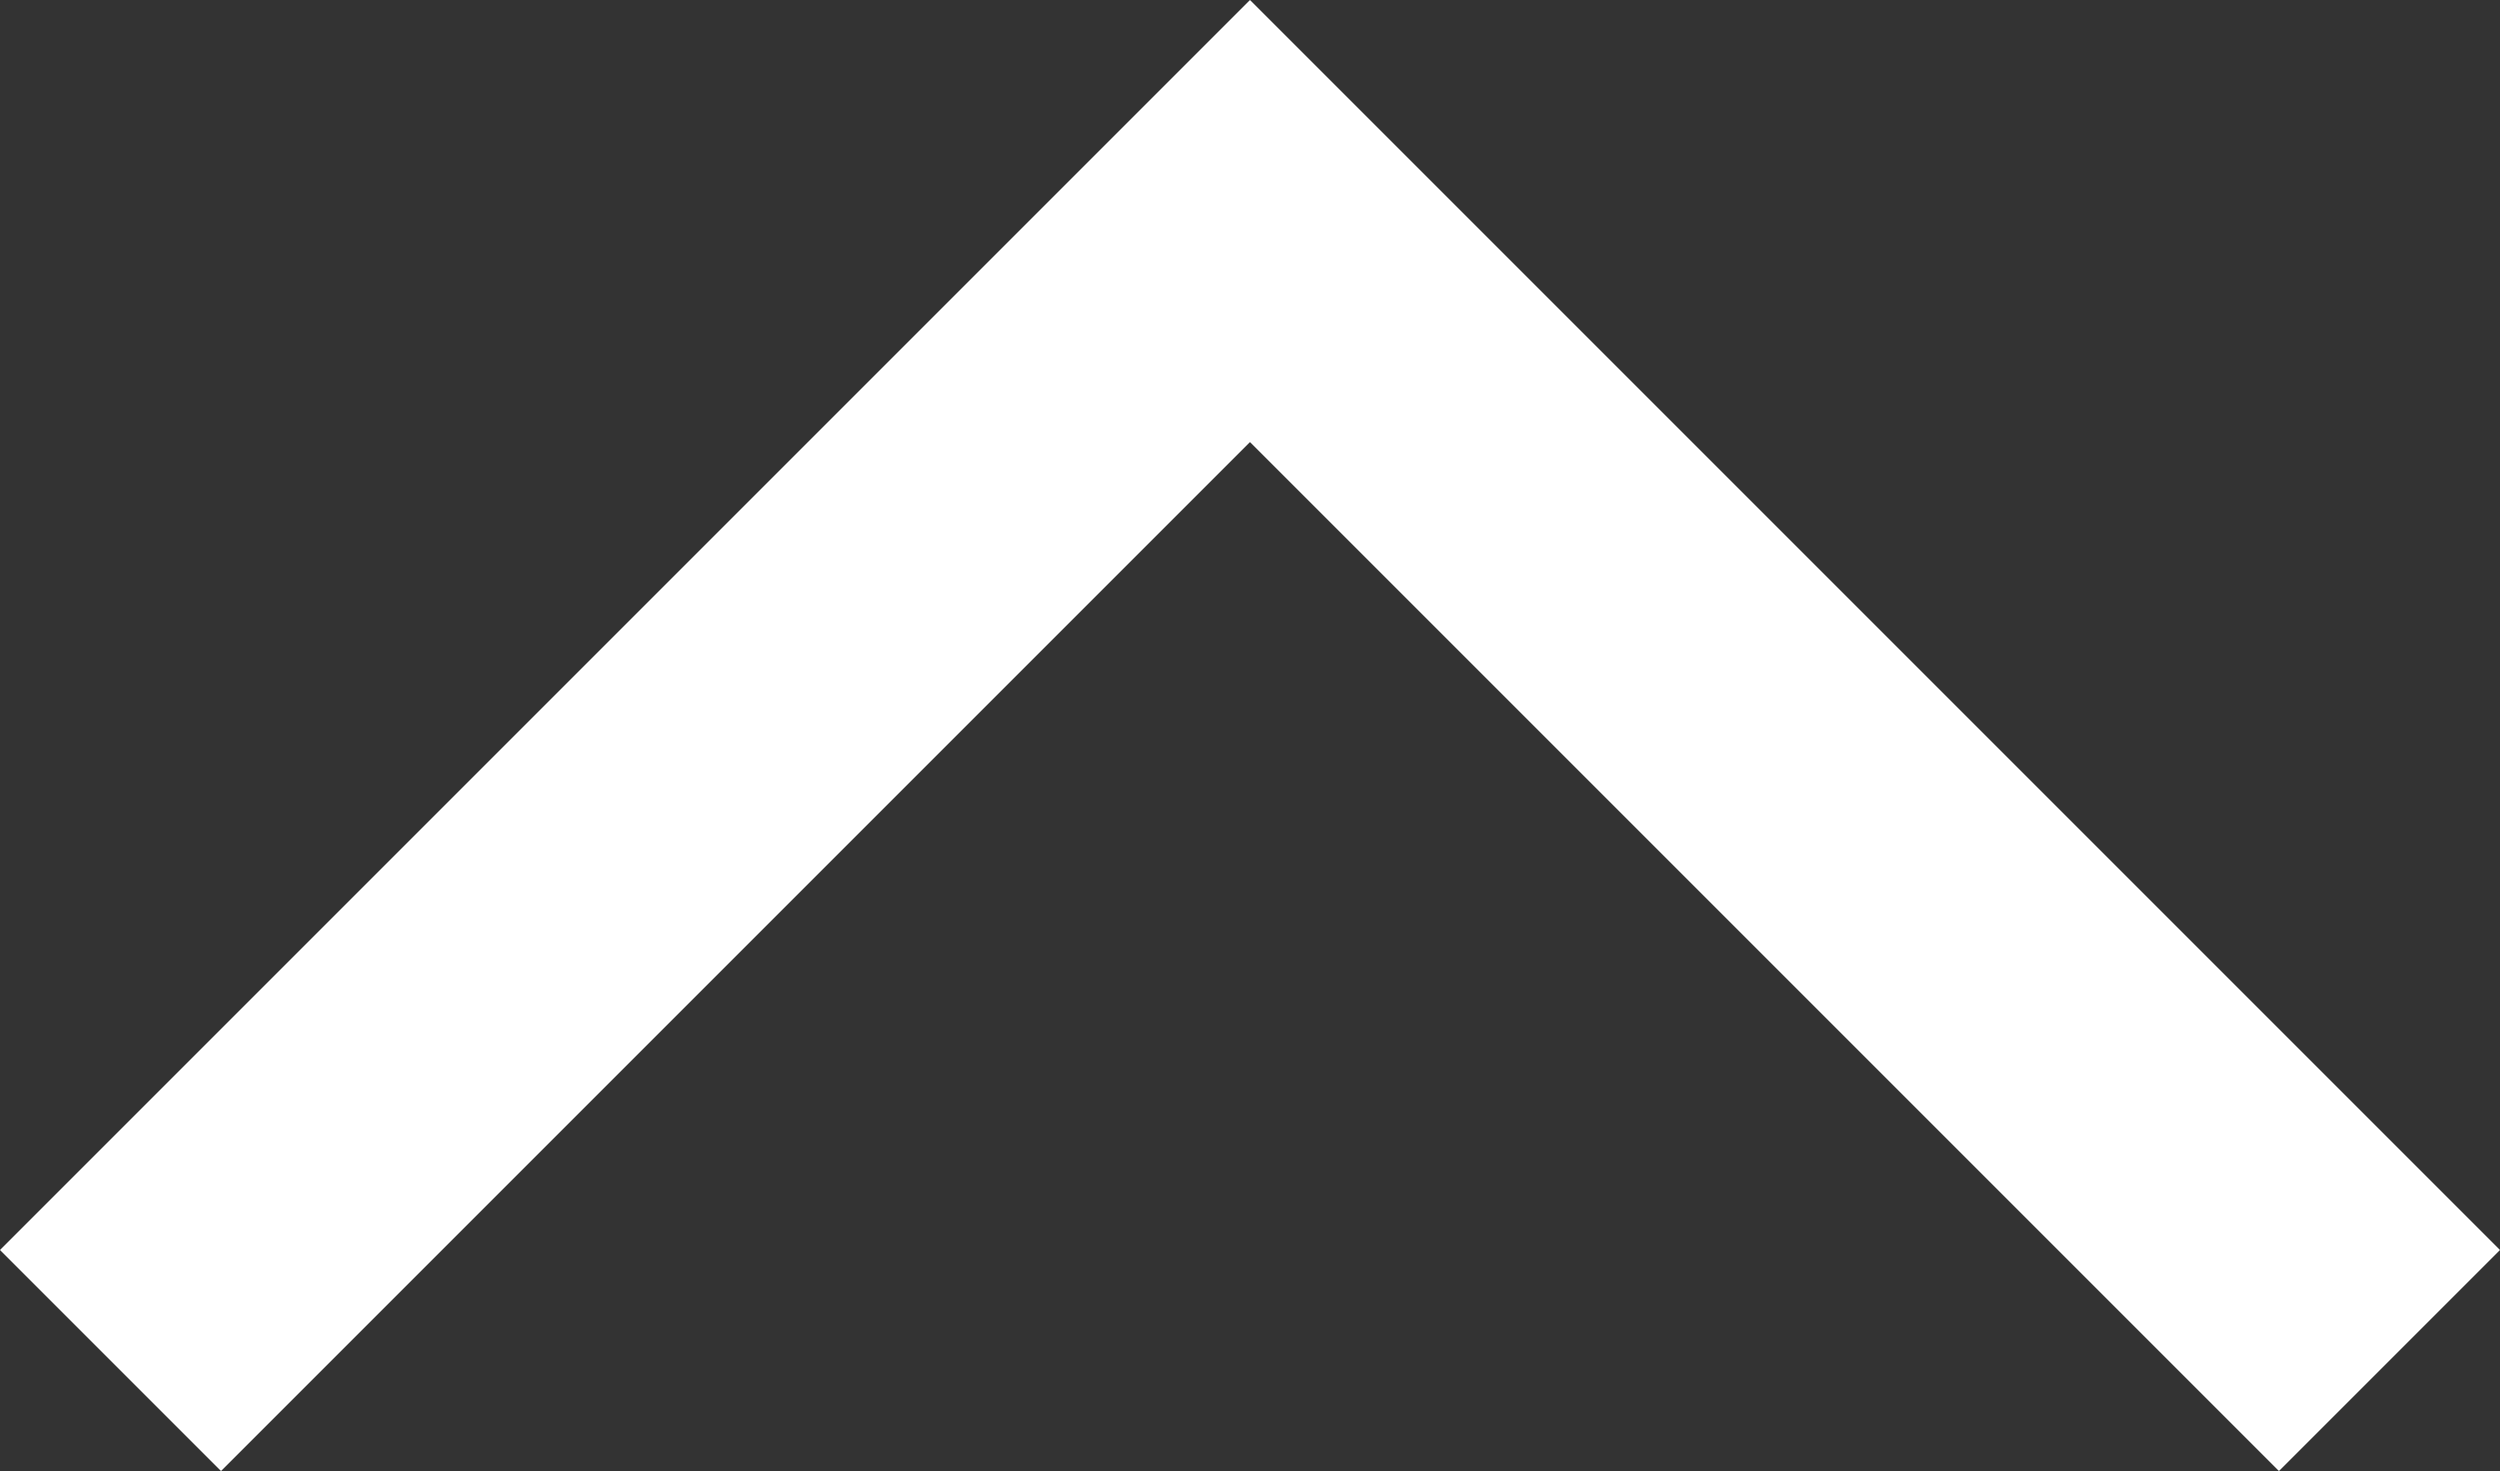 <svg xmlns="http://www.w3.org/2000/svg" width="63.981" height="37.647" viewBox="0 0 63.981 37.647"><rect x="0" y="0" width="63.981" height="37.647" fill="#333333" stroke="none"/><defs><style>.cls-1{fill:none;stroke:#fff;stroke-miterlimit:10;stroke-width:8px;}</style></defs><title>up_white</title><g id="レイヤー_2" data-name="レイヤー 2"><g id="フッター"><polyline class="cls-1" points="2.828 34.819 31.99 5.657 61.152 34.819"/></g></g></svg>